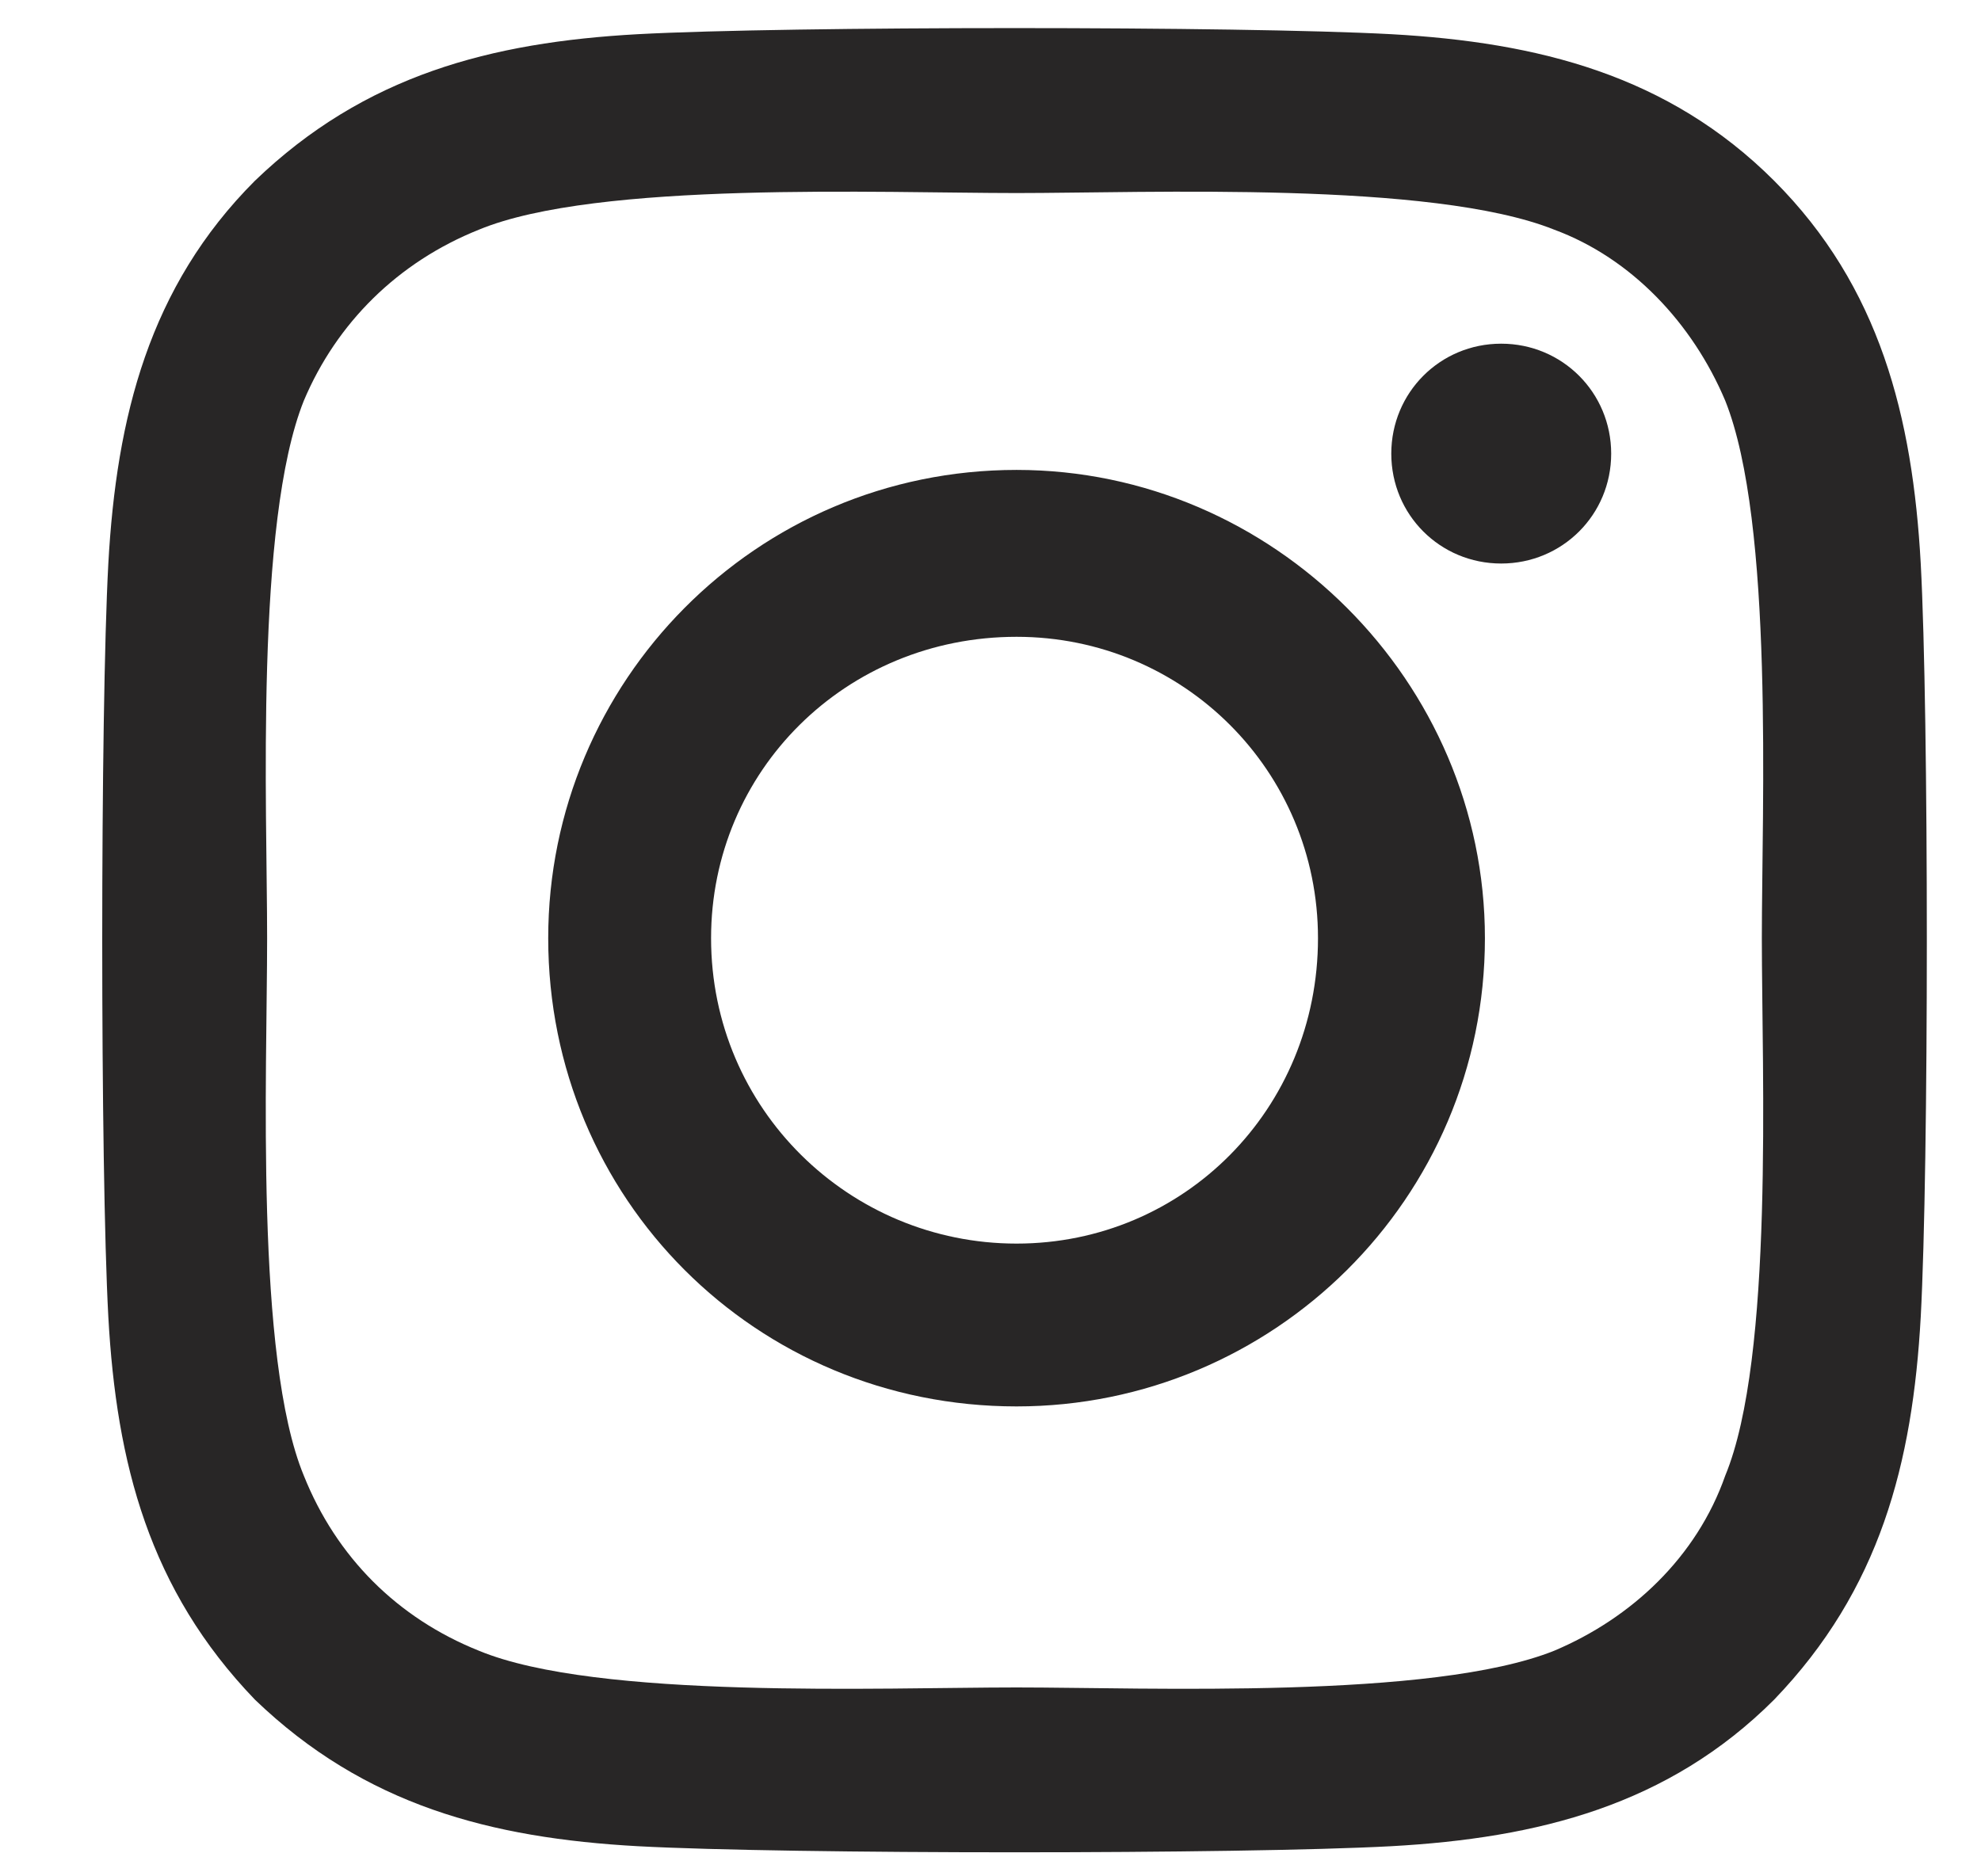 <svg width="19" height="18" viewBox="0 0 19 18" fill="none" xmlns="http://www.w3.org/2000/svg">
<path d="M9.75 4.508C12.211 4.508 14.242 6.539 14.242 9C14.242 11.5 12.211 13.492 9.75 13.492C7.25 13.492 5.258 11.5 5.258 9C5.258 6.539 7.25 4.508 9.75 4.508ZM9.75 11.93C11.352 11.93 12.641 10.641 12.641 9C12.641 7.398 11.352 6.109 9.75 6.109C8.109 6.109 6.82 7.398 6.82 9C6.82 10.641 8.148 11.93 9.75 11.93ZM15.453 4.352C15.453 4.938 14.984 5.406 14.398 5.406C13.812 5.406 13.344 4.938 13.344 4.352C13.344 3.766 13.812 3.297 14.398 3.297C14.984 3.297 15.453 3.766 15.453 4.352ZM18.422 5.406C18.5 6.852 18.5 11.188 18.422 12.633C18.344 14.039 18.031 15.25 17.016 16.305C16 17.32 14.75 17.633 13.344 17.711C11.898 17.789 7.562 17.789 6.117 17.711C4.711 17.633 3.5 17.32 2.445 16.305C1.43 15.25 1.117 14.039 1.039 12.633C0.961 11.188 0.961 6.852 1.039 5.406C1.117 4 1.43 2.75 2.445 1.734C3.5 0.719 4.711 0.406 6.117 0.328C7.562 0.25 11.898 0.25 13.344 0.328C14.75 0.406 16 0.719 17.016 1.734C18.031 2.75 18.344 4 18.422 5.406ZM16.547 14.156C17.016 13.023 16.898 10.289 16.898 9C16.898 7.75 17.016 5.016 16.547 3.844C16.234 3.102 15.648 2.477 14.906 2.203C13.734 1.734 11 1.852 9.75 1.852C8.461 1.852 5.727 1.734 4.594 2.203C3.812 2.516 3.227 3.102 2.914 3.844C2.445 5.016 2.562 7.75 2.562 9C2.562 10.289 2.445 13.023 2.914 14.156C3.227 14.938 3.812 15.523 4.594 15.836C5.727 16.305 8.461 16.188 9.75 16.188C11 16.188 13.734 16.305 14.906 15.836C15.648 15.523 16.273 14.938 16.547 14.156Z" fill="#282626"/>
</svg>
